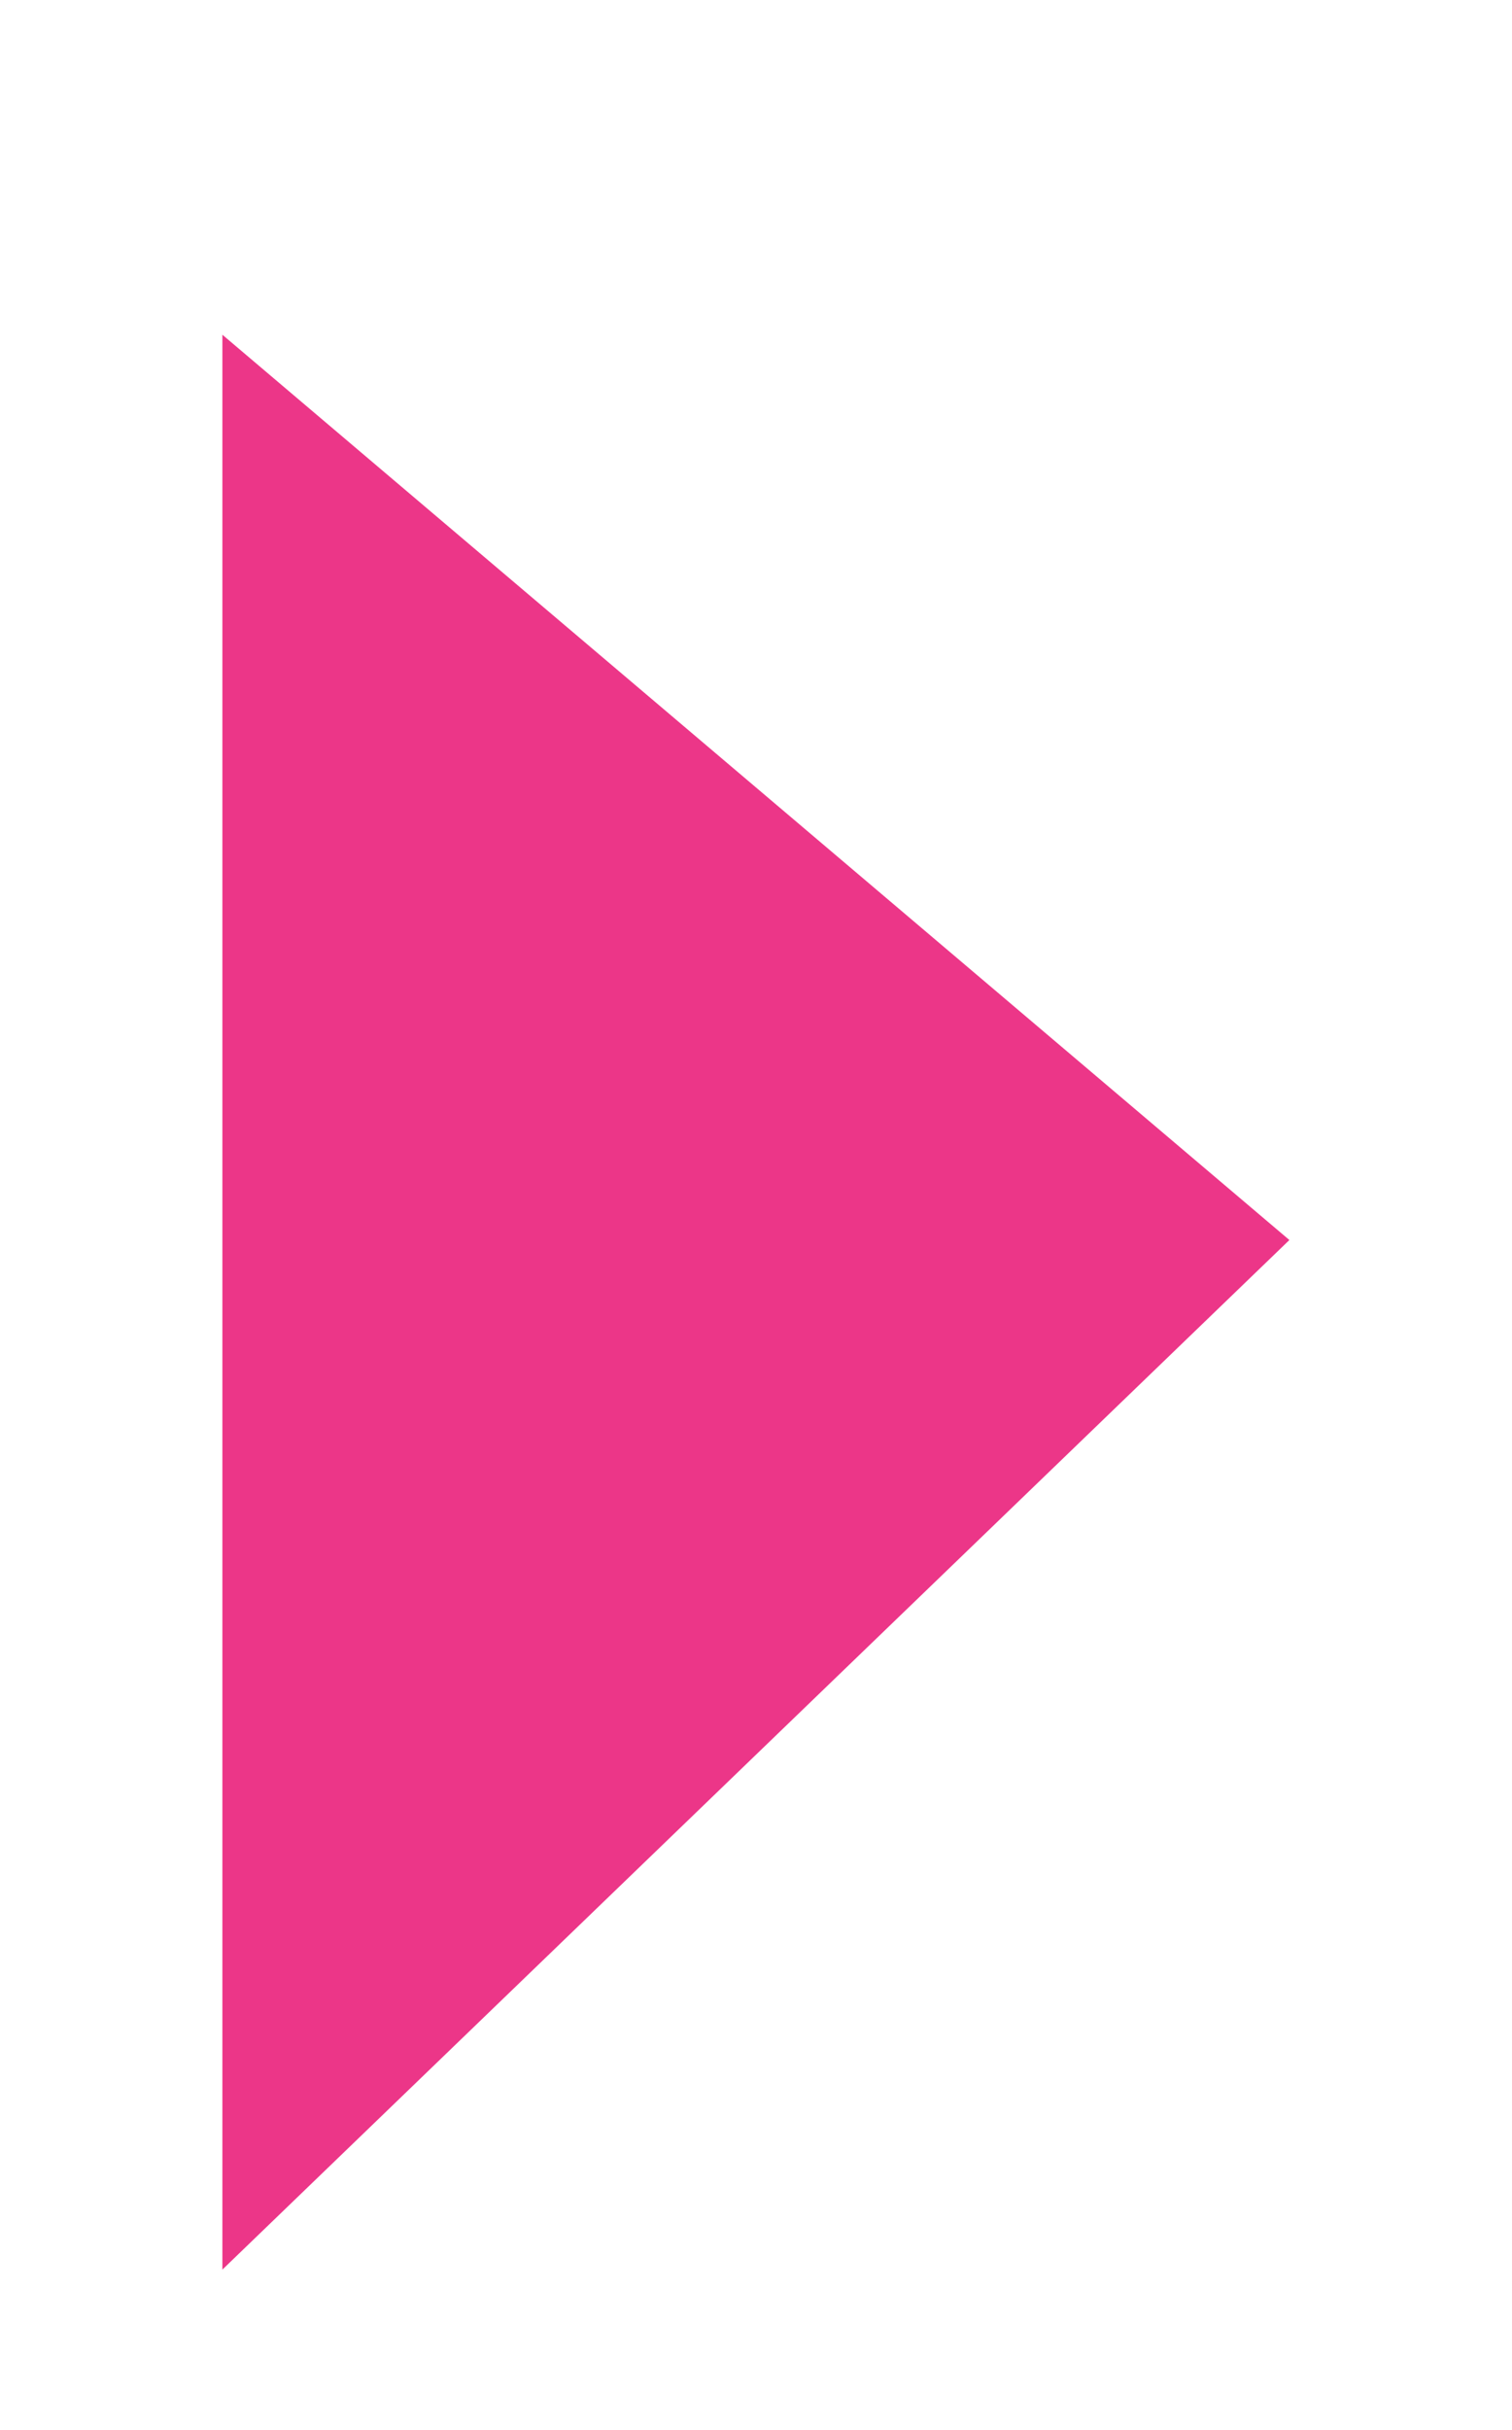 <?xml version="1.0" encoding="utf-8"?>
<!-- Generator: Adobe Illustrator 16.0.0, SVG Export Plug-In . SVG Version: 6.00 Build 0)  -->
<!DOCTYPE svg PUBLIC "-//W3C//DTD SVG 1.1//EN" "http://www.w3.org/Graphics/SVG/1.1/DTD/svg11.dtd">
<svg version="1.1" id="Capa_1" xmlns="http://www.w3.org/2000/svg" xmlns:xlink="http://www.w3.org/1999/xlink" x="0px" y="0px"
	 width="6.5px" height="10.438px" viewBox="-0.58 -1.119 6.5 10.438" enable-background="new -0.58 -1.119 6.5 10.438"
	 xml:space="preserve">
<polygon fill="#EC3688" points="0.376,0.319 0.376,8.631 4.963,4.208 "/>
</svg>
